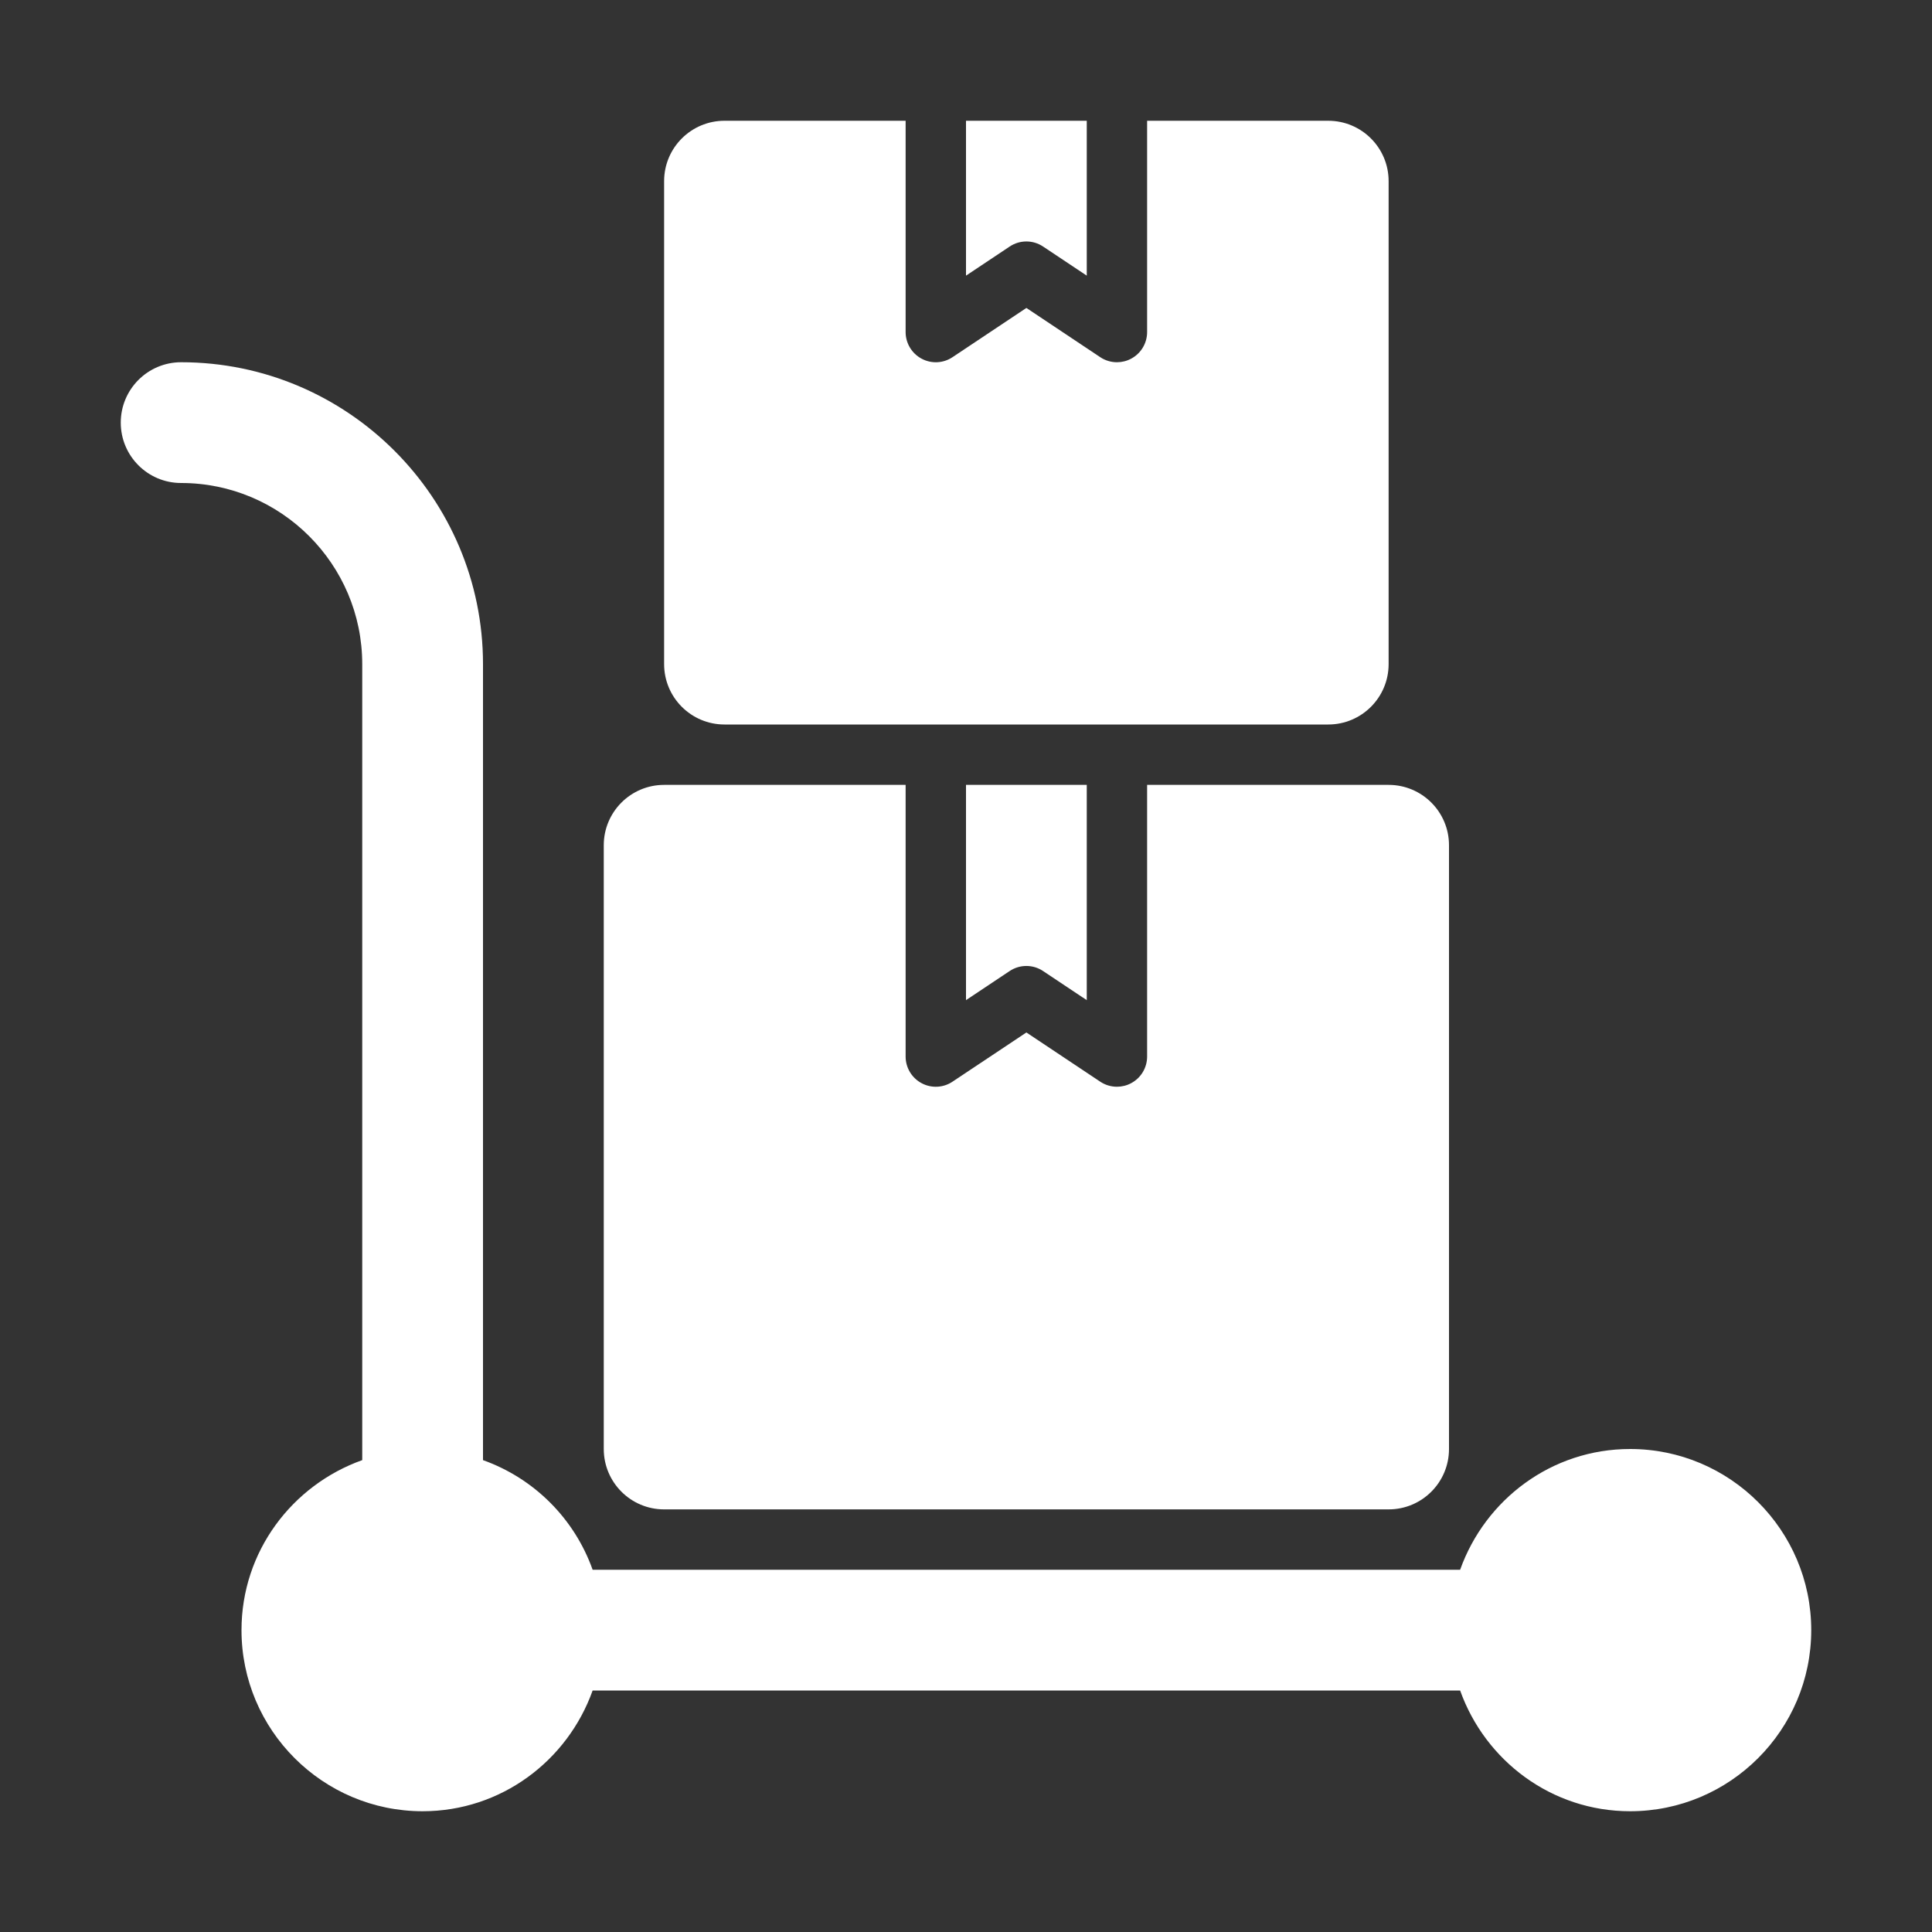 <?xml version="1.0" encoding="UTF-8"?> <svg xmlns="http://www.w3.org/2000/svg" width="79" height="79" viewBox="0 0 79 79" fill="none"><rect x="0" y="0" width="79" height="79" fill="#333333" stroke="none"/><path d="M66.656 59.25C63.442 59.25 60.727 61.32 59.705 64.188H24.233C23.487 62.096 21.841 60.451 19.75 59.705V27.156C19.75 20.35 14.212 14.812 7.406 14.812C6.043 14.812 4.938 15.917 4.938 17.281C4.938 18.646 6.043 19.75 7.406 19.75C11.49 19.75 14.812 23.072 14.812 27.156V59.705C11.945 60.727 9.875 63.442 9.875 66.656C9.875 70.74 13.197 74.062 17.281 74.062C20.495 74.062 23.21 71.993 24.233 69.125H59.705C60.727 71.993 63.442 74.062 66.656 74.062C70.74 74.062 74.062 70.74 74.062 66.656C74.062 62.572 70.74 59.25 66.656 59.25Z" fill="white"></path><path d="M41.284 39.707C41.699 39.429 42.239 39.429 42.653 39.707L44.438 40.896V32.094H39.5V40.896L41.284 39.707Z" fill="white"></path><path d="M56.781 32.094H46.906V43.202C46.906 43.658 46.656 44.076 46.254 44.291C46.072 44.389 45.872 44.437 45.672 44.437C45.432 44.437 45.193 44.367 44.987 44.229L41.969 42.218L38.95 44.229C38.572 44.483 38.084 44.507 37.683 44.291C37.282 44.076 37.031 43.658 37.031 43.202V32.094H27.156C25.793 32.094 24.688 33.199 24.688 34.562V59.25C24.688 60.614 25.793 61.719 27.156 61.719H56.781C58.145 61.719 59.25 60.614 59.25 59.25V34.562C59.25 33.199 58.145 32.094 56.781 32.094Z" fill="white"></path><path d="M41.284 10.082C41.699 9.804 42.239 9.804 42.653 10.082L44.438 11.271V4.938H39.5V11.271L41.284 10.082Z" fill="white"></path><path d="M54.312 4.938H46.906V13.577C46.906 14.033 46.656 14.451 46.254 14.666C46.072 14.764 45.872 14.812 45.672 14.812C45.432 14.812 45.193 14.742 44.987 14.604L41.969 12.592L38.95 14.604C38.572 14.858 38.084 14.882 37.683 14.666C37.282 14.451 37.031 14.033 37.031 13.577V4.938H29.625C28.262 4.938 27.156 6.043 27.156 7.406V27.156C27.156 28.52 28.262 29.625 29.625 29.625H54.312C55.676 29.625 56.781 28.52 56.781 27.156V7.406C56.781 6.043 55.676 4.938 54.312 4.938Z" fill="white"></path></svg> 